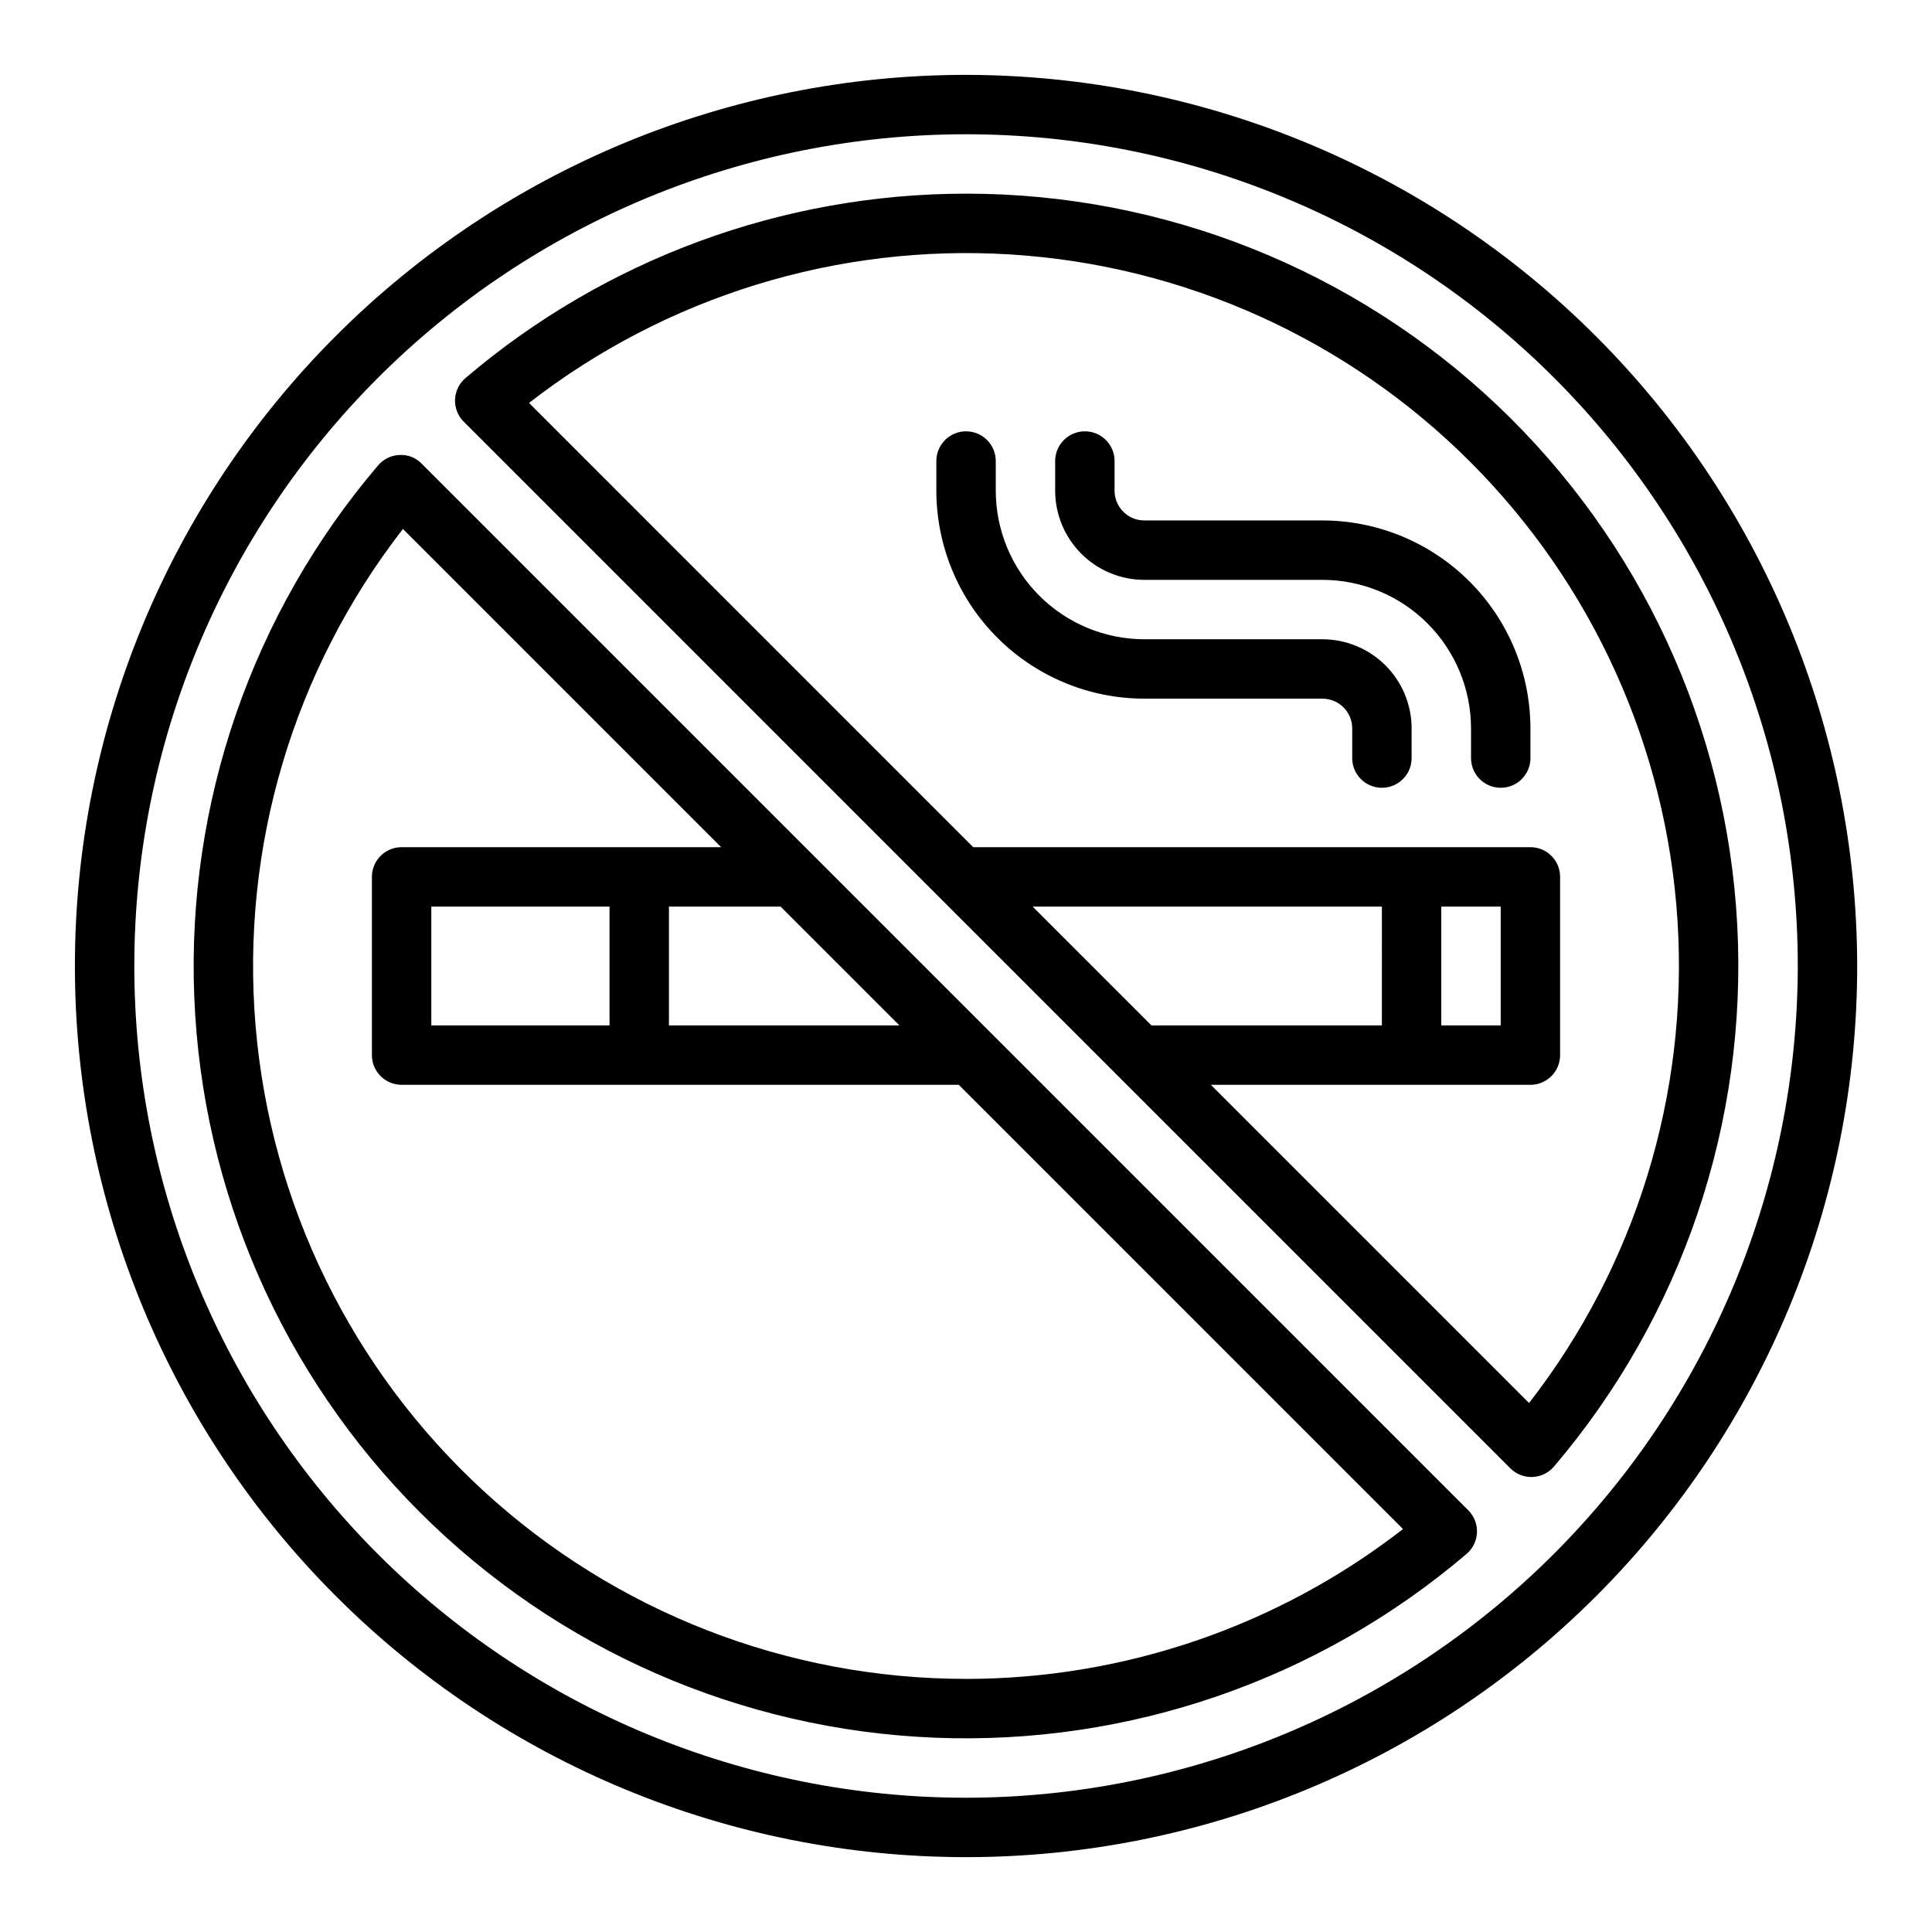 <?xml version="1.0" encoding="UTF-8"?>
<!-- Uploaded to: SVG Repo, www.svgrepo.com, Generator: SVG Repo Mixer Tools -->
<svg fill="#000000" width="800px" height="800px" version="1.1" viewBox="144 144 512 512" xmlns="http://www.w3.org/2000/svg">
 <path d="m255.75 266.88c-1.531-1.59-3.68-2.43-5.883-2.301-2.195 0.086-4.254 1.086-5.676 2.762-33.367 39.16-50.758 89.453-48.707 140.86 2.051 51.41 23.391 100.16 59.77 136.54 36.379 36.379 85.129 57.723 136.54 59.77 51.406 2.051 101.7-15.34 140.86-48.707 1.672-1.422 2.672-3.481 2.758-5.676 0.09-2.195-0.746-4.324-2.297-5.879zm2.551 148.86v-31.488h47.23v31.488zm62.977-31.488h29.582l31.488 31.488h-61.07zm78.723 204.67c-47.379 0.012-93.031-17.781-127.91-49.852-34.875-32.07-56.422-76.078-60.367-123.29-3.949-47.215 9.992-94.188 39.059-131.6l84.328 84.332h-84.684c-2.086 0-4.09 0.828-5.566 2.305-1.477 1.477-2.305 3.477-2.305 5.566v47.23c0 2.09 0.828 4.094 2.305 5.566 1.477 1.477 3.481 2.309 5.566 2.309h147.66l117.73 117.73c-33.129 25.723-73.875 39.695-115.82 39.711zm0-393.6c-48.621 0.02-95.645 17.344-132.65 48.871-1.672 1.426-2.672 3.481-2.762 5.676-0.086 2.195 0.746 4.324 2.301 5.879l277.36 277.37c1.477 1.473 3.481 2.305 5.566 2.305 0.105 0 0.207 0 0.316-0.008 2.195-0.086 4.254-1.086 5.676-2.758 33.977-39.883 51.363-91.277 48.574-143.6-2.785-52.316-25.535-101.57-63.562-137.62-38.023-36.043-88.426-56.129-140.82-56.117zm141.7 188.93v31.488h-15.746v-31.488zm-31.488 31.488h-61.07l-31.488-31.488h92.559zm39.008 100.08-84.332-84.332h84.684c2.09 0 4.09-0.832 5.566-2.309 1.477-1.473 2.309-3.477 2.305-5.566v-47.23c0.004-2.09-0.828-4.09-2.305-5.566-1.477-1.477-3.477-2.305-5.566-2.305h-147.66l-117.72-117.73c36.34-28.23 81.734-42.219 127.66-39.344 45.93 2.871 89.227 22.414 121.76 54.953 32.539 32.539 52.078 75.836 54.953 121.76s-11.117 91.32-39.344 127.66zm-149.21-351.98c-62.637 0-122.7 24.883-166.99 69.172-44.289 44.289-69.172 104.36-69.172 166.99 0 62.633 24.883 122.7 69.172 166.99 44.289 44.289 104.36 69.172 166.99 69.172 62.633 0 122.7-24.883 166.99-69.172 44.289-44.289 69.172-104.36 69.172-166.99-0.07-62.613-24.977-122.64-69.25-166.91-44.273-44.273-104.3-69.176-166.91-69.25zm0 456.58c-58.461 0-114.52-23.223-155.86-64.559-41.336-41.336-64.559-97.398-64.559-155.86 0-58.461 23.223-114.52 64.559-155.86s97.398-64.559 155.86-64.559c58.457 0 114.52 23.223 155.86 64.559 41.336 41.336 64.559 97.398 64.559 155.86-0.062 58.438-23.309 114.46-64.629 155.79-41.324 41.32-97.348 64.566-155.79 64.629zm149.57-283.39v7.871c0 4.348-3.523 7.871-7.871 7.871-4.348 0-7.871-3.523-7.871-7.871v-7.871c-0.012-10.438-4.164-20.441-11.543-27.82s-17.383-11.527-27.82-11.539h-47.23c-6.262-0.008-12.266-2.5-16.691-6.926-4.426-4.43-6.918-10.43-6.926-16.691v-7.871c0-4.348 3.527-7.875 7.875-7.875 4.348 0 7.871 3.527 7.871 7.875v7.871c0.004 4.344 3.527 7.867 7.871 7.871h47.23c14.609 0.016 28.617 5.828 38.949 16.16 10.328 10.328 16.141 24.336 16.156 38.945zm-31.488 0v7.871c0 4.348-3.523 7.871-7.871 7.871-4.348 0-7.871-3.523-7.871-7.871v-7.871c-0.004-4.348-3.527-7.867-7.875-7.875h-47.23c-14.609-0.016-28.613-5.828-38.945-16.156-10.332-10.332-16.141-24.336-16.16-38.945v-7.871c0-4.348 3.527-7.875 7.875-7.875s7.871 3.527 7.871 7.875v7.871c0.012 10.434 4.164 20.438 11.543 27.816 7.379 7.379 17.383 11.531 27.816 11.543h47.23c6.262 0.008 12.266 2.496 16.695 6.926 4.426 4.426 6.914 10.43 6.922 16.691z"/>
</svg>